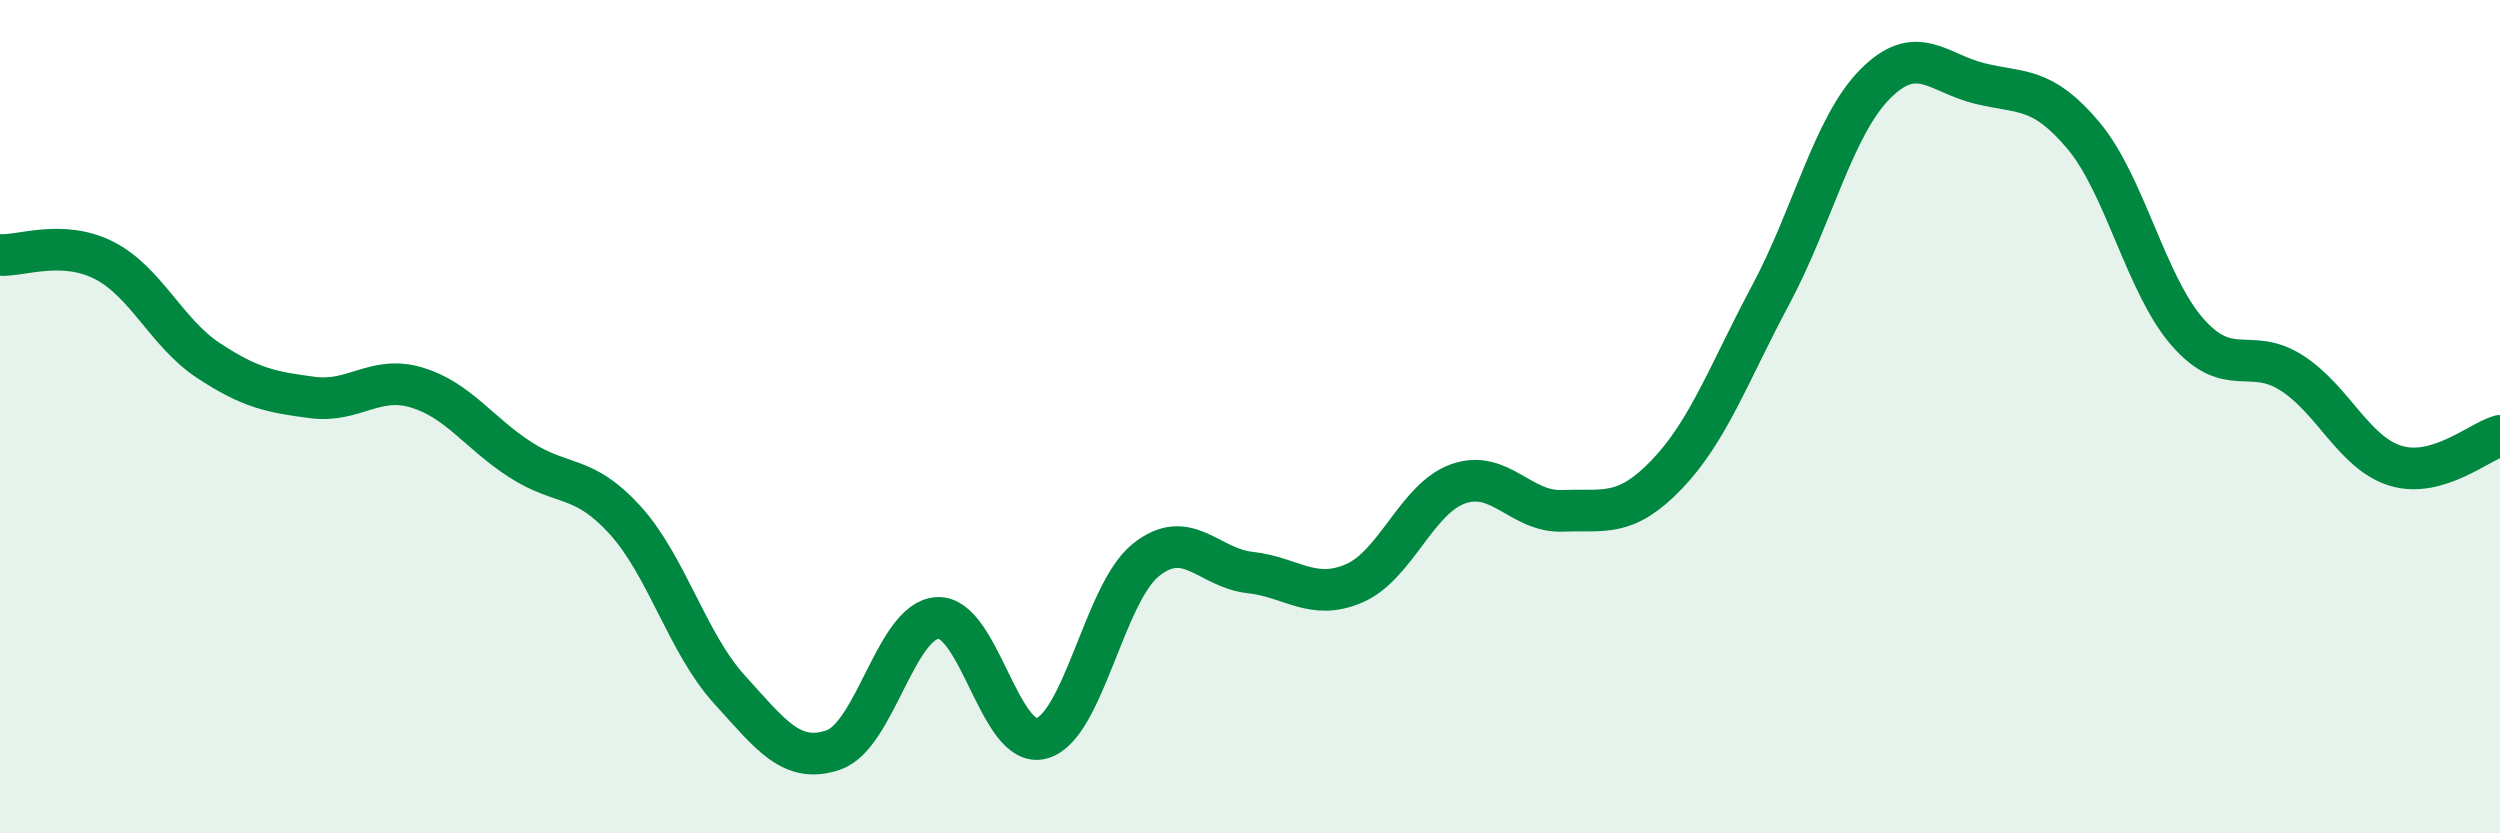 
    <svg width="60" height="20" viewBox="0 0 60 20" xmlns="http://www.w3.org/2000/svg">
      <path
        d="M 0,6.12 C 0.5,6.15 1.5,5.74 2.5,6.25 C 3.5,6.76 4,7.99 5,8.65 C 6,9.31 6.5,9.41 7.5,9.54 C 8.5,9.67 9,9 10,9.3 C 11,9.6 11.5,10.4 12.5,11.04 C 13.5,11.68 14,11.38 15,12.48 C 16,13.58 16.5,15.44 17.5,16.54 C 18.5,17.64 19,18.34 20,18 C 21,17.66 21.5,14.89 22.5,14.83 C 23.5,14.77 24,18 25,17.72 C 26,17.44 26.5,14.24 27.5,13.44 C 28.5,12.64 29,13.63 30,13.74 C 31,13.85 31.5,14.43 32.5,14 C 33.5,13.57 34,11.96 35,11.61 C 36,11.26 36.5,12.3 37.5,12.26 C 38.5,12.22 39,12.43 40,11.39 C 41,10.35 41.5,8.94 42.5,7.07 C 43.5,5.2 44,3.03 45,2.02 C 46,1.01 46.5,1.75 47.5,2 C 48.5,2.25 49,2.06 50,3.25 C 51,4.44 51.5,6.83 52.5,7.97 C 53.5,9.11 54,8.31 55,8.95 C 56,9.59 56.5,10.88 57.5,11.18 C 58.5,11.48 59.5,10.6 60,10.46L60 20L0 20Z"
        fill="#008740"
        opacity="0.1"
        stroke-linecap="round"
        stroke-linejoin="round"
      />
      <path
        d="M 0,6.12 C 0.5,6.15 1.5,5.74 2.5,6.25 C 3.5,6.76 4,7.99 5,8.65 C 6,9.31 6.5,9.41 7.5,9.54 C 8.5,9.67 9,9 10,9.3 C 11,9.6 11.5,10.4 12.5,11.04 C 13.5,11.68 14,11.38 15,12.48 C 16,13.58 16.5,15.44 17.5,16.54 C 18.5,17.64 19,18.34 20,18 C 21,17.66 21.5,14.89 22.5,14.83 C 23.5,14.77 24,18 25,17.72 C 26,17.44 26.5,14.24 27.5,13.44 C 28.5,12.64 29,13.63 30,13.74 C 31,13.85 31.5,14.43 32.5,14 C 33.5,13.57 34,11.96 35,11.61 C 36,11.26 36.5,12.3 37.5,12.26 C 38.5,12.22 39,12.43 40,11.39 C 41,10.35 41.5,8.94 42.5,7.07 C 43.5,5.2 44,3.03 45,2.02 C 46,1.01 46.5,1.75 47.5,2 C 48.5,2.25 49,2.06 50,3.25 C 51,4.44 51.5,6.83 52.5,7.97 C 53.5,9.11 54,8.31 55,8.95 C 56,9.59 56.5,10.88 57.5,11.18 C 58.5,11.48 59.5,10.6 60,10.46"
        stroke="#008740"
        stroke-width="1"
        fill="none"
        stroke-linecap="round"
        stroke-linejoin="round"
      />
    </svg>
  